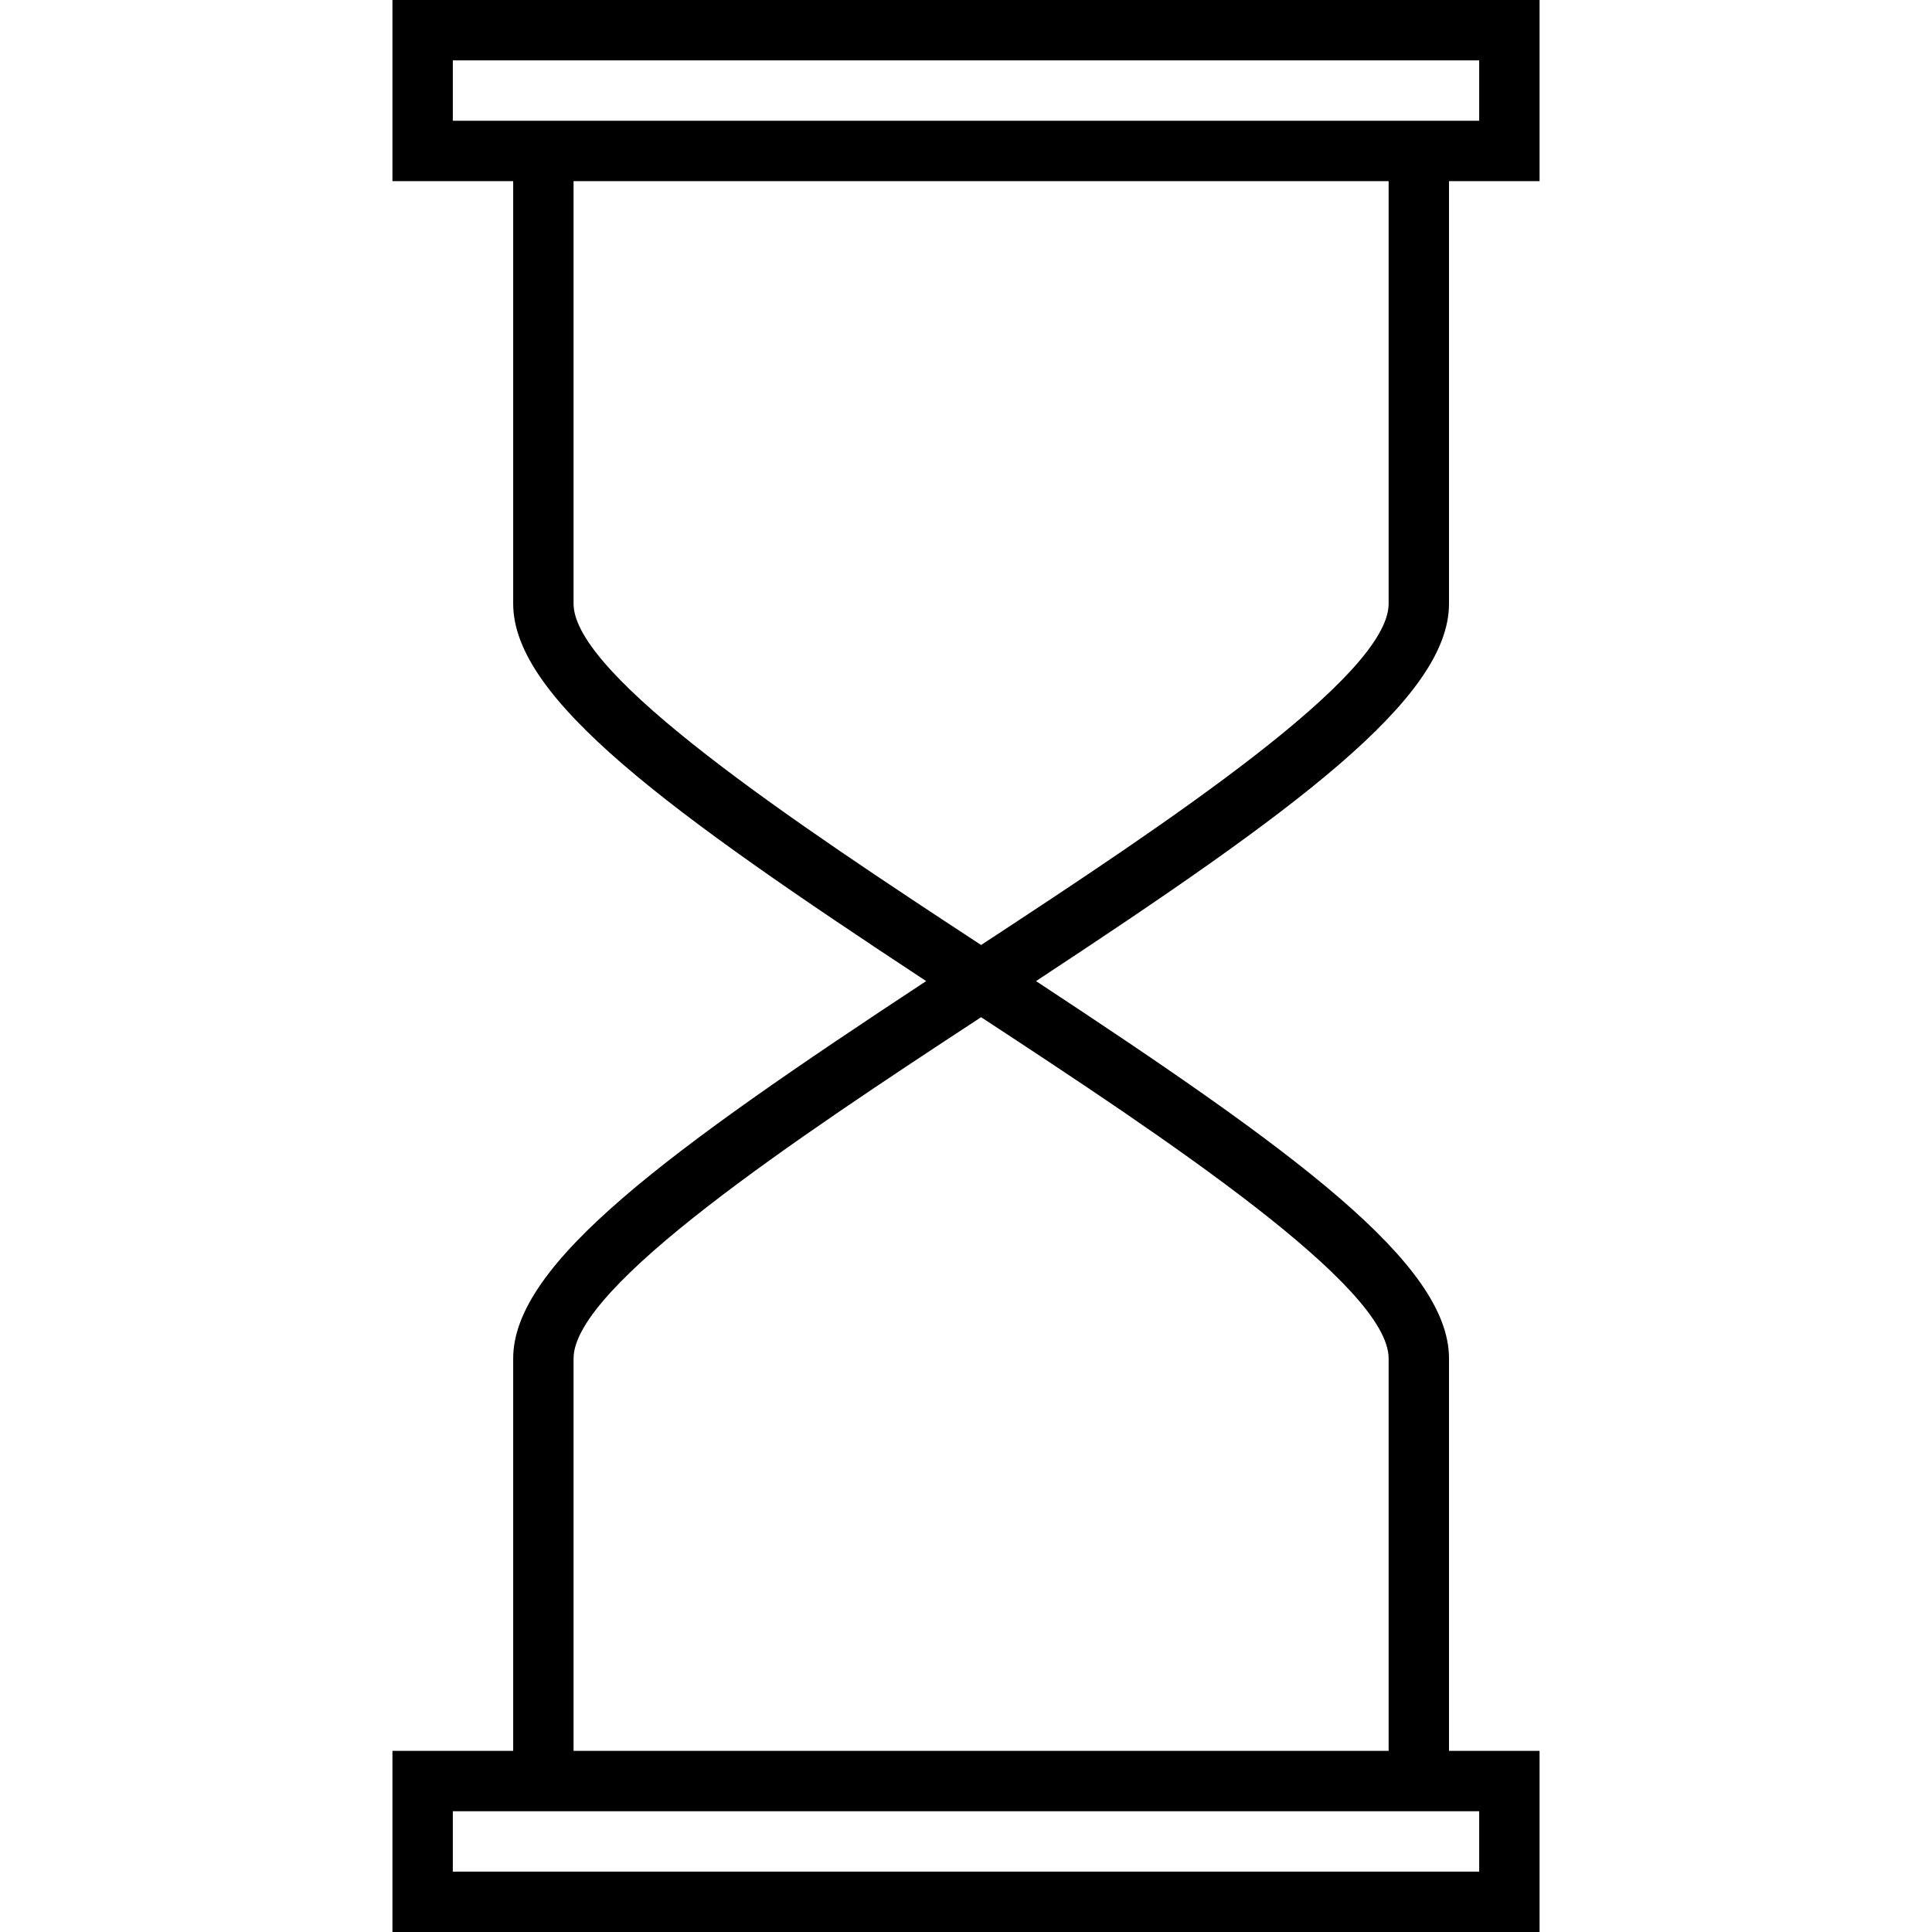 <?xml version="1.0" encoding="utf-8"?>
<!-- Generator: Adobe Illustrator 16.0.0, SVG Export Plug-In . SVG Version: 6.00 Build 0)  -->
<!DOCTYPE svg PUBLIC "-//W3C//DTD SVG 1.1//EN" "http://www.w3.org/Graphics/SVG/1.1/DTD/svg11.dtd">
<svg version="1.1" id="Layer_1" xmlns="http://www.w3.org/2000/svg" xmlns:xlink="http://www.w3.org/1999/xlink" x="0px" y="0px"
	 width="64px" height="64px" viewBox="0 0 64 64" enable-background="new 0 0 64 64" xml:space="preserve">
<g>
	<path d="M17,45v13h-4v6h38v-6h-3V45c0-3.148-5.141-6.879-13.68-12.5C42.859,26.879,48,23.148,48,20V6h3V0H13v6h4v14
		c0,3.148,5.141,6.879,13.68,12.5C22.141,38.121,17,41.852,17,45z M49,62H15v-2h34V62z M15,2h34v2H15V2z M19,20V6h27v14
		c0,2.389-7.343,7.269-13.5,11.304C26.343,27.269,19,22.389,19,20z M32.5,33.696C38.657,37.731,46,42.611,46,45v13H19V45
		C19,42.611,26.343,37.731,32.5,33.696z"/>
</g>
</svg>
